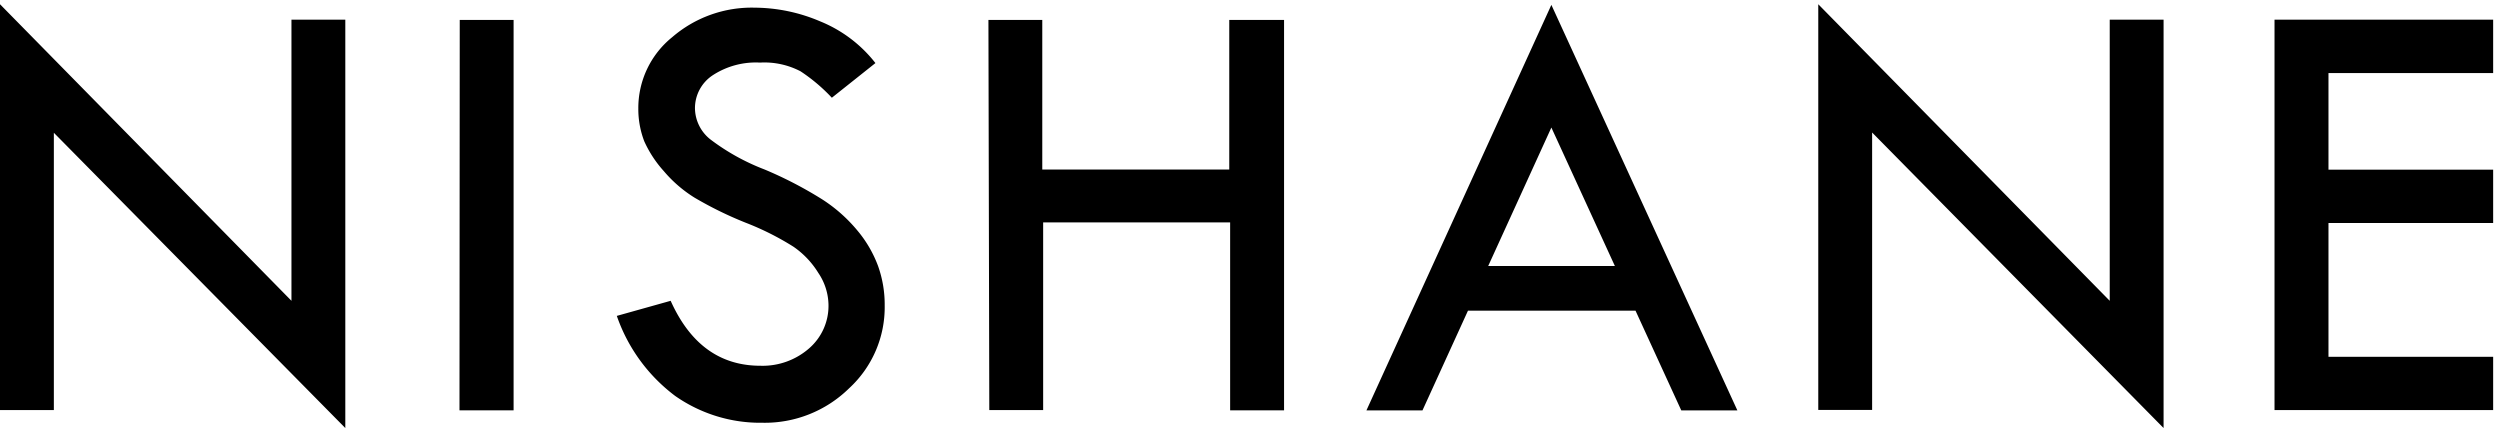 <svg viewBox="0 0 146 25" height="25" width="146" xmlns:xlink="http://www.w3.org/1999/xlink" xmlns="http://www.w3.org/2000/svg">
  <defs>
    <clipPath id="clip-path">
      <rect transform="translate(0 -0.248)" height="25" width="146" data-sanitized-data-name="Rechteck 791" data-name="Rechteck 791" id="Rechteck_791"></rect>
    </clipPath>
  </defs>
  <g transform="translate(0 0.248)" data-sanitized-data-name="Gruppe 651" data-name="Gruppe 651" id="Gruppe_651">
    <g clip-path="url(#clip-path)" data-sanitized-data-name="Gruppe 650" data-name="Gruppe 650" id="Gruppe_650">
      <path d="M132.832.9H145.6V4.019h-9.617V9.661H145.6v3.116h-9.617v7.812H145.6V23.7H132.832ZM106.187,0l17.021,17.319V.9h3.145v23.85L109.332,7.491v16.2h-3.145ZM90.6,7.2,86.91,15.288h7.4Zm0-7.164,10.862,23.682H98.186l-2.672-5.824H85.73l-2.657,5.824H79.8ZM57.724.917h3.145V9.653h10.92V.917h3.2v22.8H71.84V12.74H60.92V23.7H57.775Zm-6.6,2.519L48.58,5.46a10.148,10.148,0,0,0-1.827-1.543,4.555,4.555,0,0,0-2.366-.51,4.606,4.606,0,0,0-2.745.728,2.3,2.3,0,0,0-1.056,1.951,2.351,2.351,0,0,0,.917,1.82,12.785,12.785,0,0,0,3.138,1.74,23.18,23.18,0,0,1,3.407,1.769,8.923,8.923,0,0,1,2.024,1.8,7.007,7.007,0,0,1,1.208,2.075,6.713,6.713,0,0,1,.386,2.308,6.429,6.429,0,0,1-2.082,4.834,7.025,7.025,0,0,1-5.052,2.009,8.673,8.673,0,0,1-5.1-1.565A9.869,9.869,0,0,1,36.022,18.2l3.145-.881q1.7,3.793,5.242,3.793A4.121,4.121,0,0,0,47.248,20.1a3.284,3.284,0,0,0,1.136-2.555,3.416,3.416,0,0,0-.59-1.849,5.1,5.1,0,0,0-1.456-1.536,16.2,16.2,0,0,0-2.8-1.405,21.743,21.743,0,0,1-2.97-1.456,7.6,7.6,0,0,1-1.805-1.558,6.693,6.693,0,0,1-1.136-1.733,5.232,5.232,0,0,1-.349-1.915,5.315,5.315,0,0,1,1.98-4.171A7.108,7.108,0,0,1,44.088.2,9.855,9.855,0,0,1,47.9,1a7.824,7.824,0,0,1,3.211,2.417ZM26.849.917h3.145v22.8h-3.16ZM0,0,17.021,17.319V.9h3.145v23.85L3.145,7.506V23.7H0Z" data-sanitized-data-name="Pfad 411" data-name="Pfad 411" id="Pfad_411"></path>
    </g>
  </g>
</svg>
